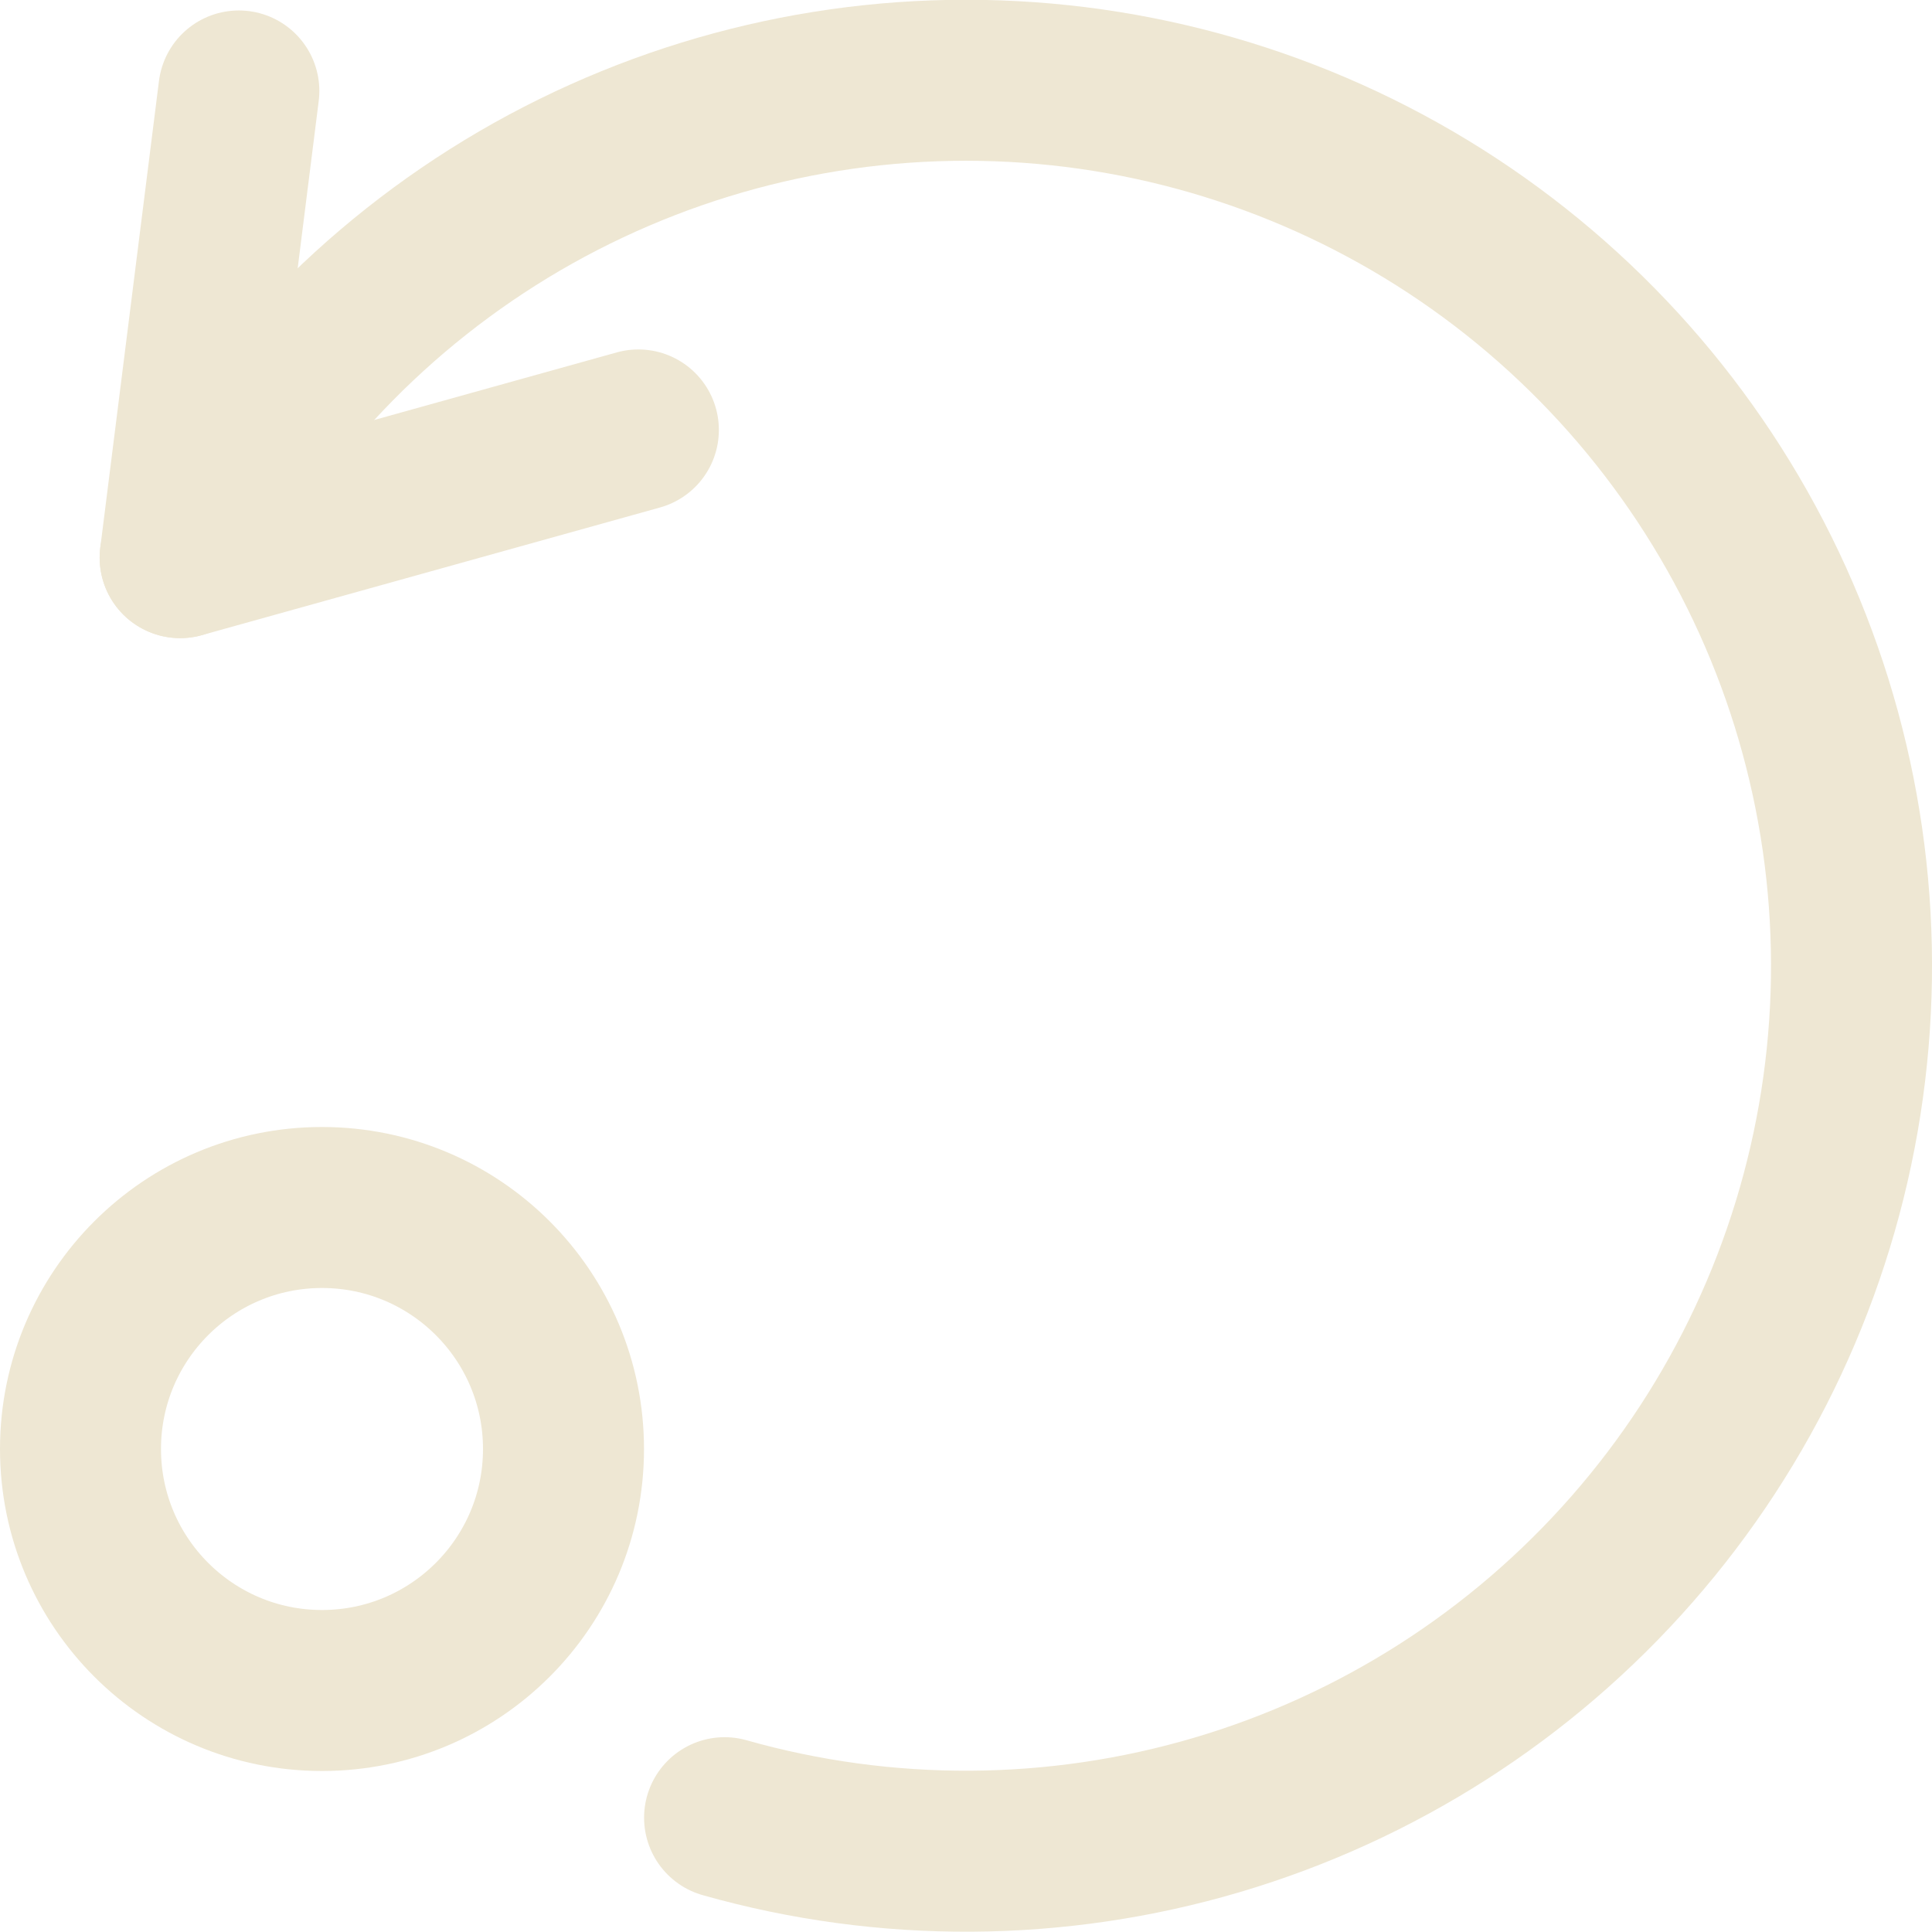 <svg width="24" height="24" viewBox="0 0 24 24" fill="none" xmlns="http://www.w3.org/2000/svg">
<g clip-path="url(#clip0_363_1284)">
<path d="M4 21C5.657 21 7 19.657 7 18C7 16.343 5.657 15 4 15C2.343 15 1 16.343 1 18C1 19.657 2.343 21 4 21Z" stroke="#EEE7D3" stroke-width="2" stroke-linecap="round" stroke-linejoin="round"/>
<path d="M2.967 1.13L2.238 6.927L7.93 5.341" stroke="#EEE7D3" stroke-width="2" stroke-linecap="round" stroke-linejoin="round"/>
<path d="M2.238 6.927C3.197 5.08 4.66 3.544 6.457 2.495C8.255 1.447 10.312 0.93 12.392 1.004C14.471 1.078 16.487 1.74 18.205 2.913C19.923 4.087 21.273 5.724 22.098 7.634C22.923 9.544 23.19 11.649 22.867 13.704C22.544 15.759 21.645 17.681 20.273 19.246C18.902 20.811 17.115 21.955 15.12 22.545C13.125 23.135 11.003 23.147 9.001 22.58" stroke="#EEE7D3" stroke-width="2" stroke-linecap="round" stroke-linejoin="round"/>
</g>
<defs>
<clipPath id="clip0_363_1284">
<rect width="24" height="24" fill="white"/>
</clipPath>
</defs>
</svg>
